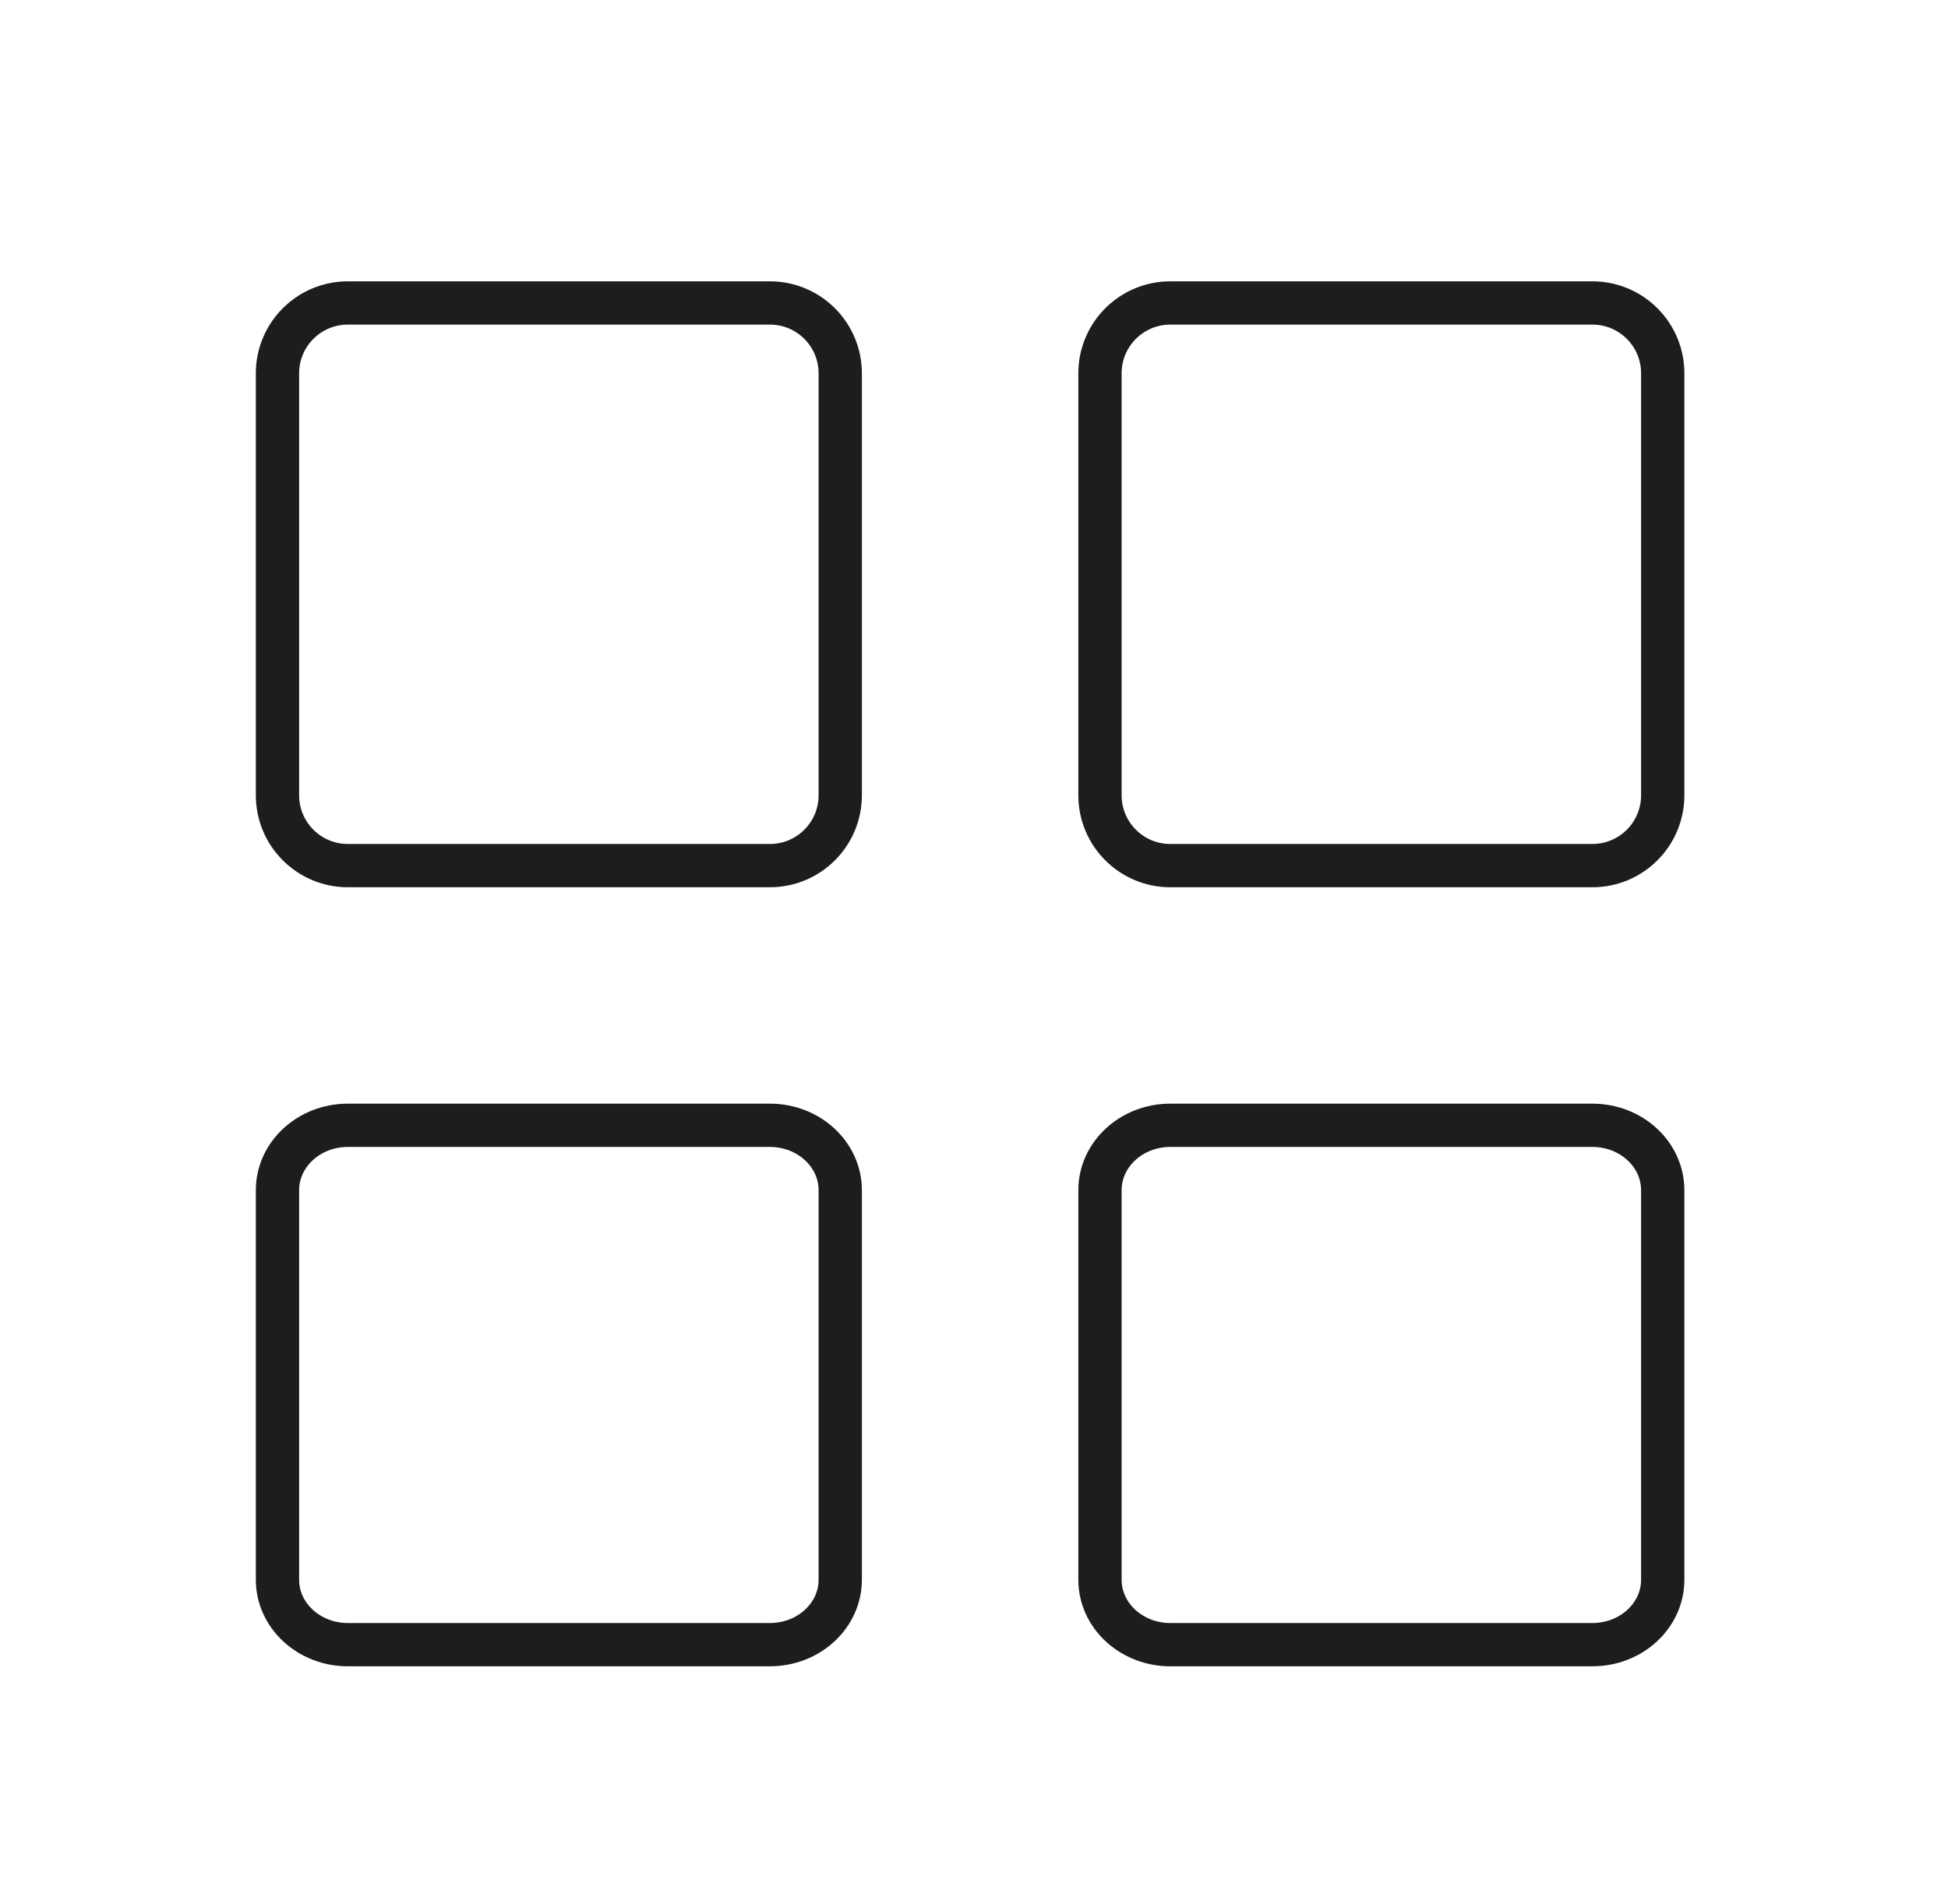 <?xml version="1.0" encoding="UTF-8"?>
<svg xmlns="http://www.w3.org/2000/svg" width="45" height="44" viewBox="0 0 45 44" fill="none">
  <g clip-path="url(#clip0_3102_647)">
    <path d="M17.785 7H8.035C7.138 7 6.41 7.728 6.41 8.625V18.375C6.41 19.273 7.138 20 8.035 20H17.785C18.683 20 19.41 19.273 19.41 18.375V8.625C19.41 7.728 18.683 7 17.785 7Z" stroke="#1E1D1C" stroke-linecap="round" stroke-linejoin="round"></path>
    <path d="M36.785 7H27.035C26.138 7 25.41 7.728 25.41 8.625V18.375C25.41 19.273 26.138 20 27.035 20H36.785C37.683 20 38.41 19.273 38.41 18.375V8.625C38.41 7.728 37.683 7 36.785 7Z" stroke="#1E1D1C" stroke-linecap="round" stroke-linejoin="round"></path>
    <path d="M17.785 26H8.035C7.138 26 6.41 26.672 6.41 27.5V36.5C6.41 37.328 7.138 38 8.035 38H17.785C18.683 38 19.41 37.328 19.41 36.5V27.5C19.41 26.672 18.683 26 17.785 26Z" stroke="#1E1D1C" stroke-linecap="round" stroke-linejoin="round"></path>
    <path d="M36.785 26H27.035C26.138 26 25.41 26.672 25.41 27.5V36.5C25.41 37.328 26.138 38 27.035 38H36.785C37.683 38 38.41 37.328 38.41 36.5V27.5C38.41 26.672 37.683 26 36.785 26Z" stroke="#1E1D1C" stroke-linecap="round" stroke-linejoin="round"></path>
  </g>
  <defs>
    <clipPath id="clip0_3102_647">
      <rect width="44" height="44" fill="white" transform="translate(0.41)"></rect>
    </clipPath>
  </defs>
</svg>
